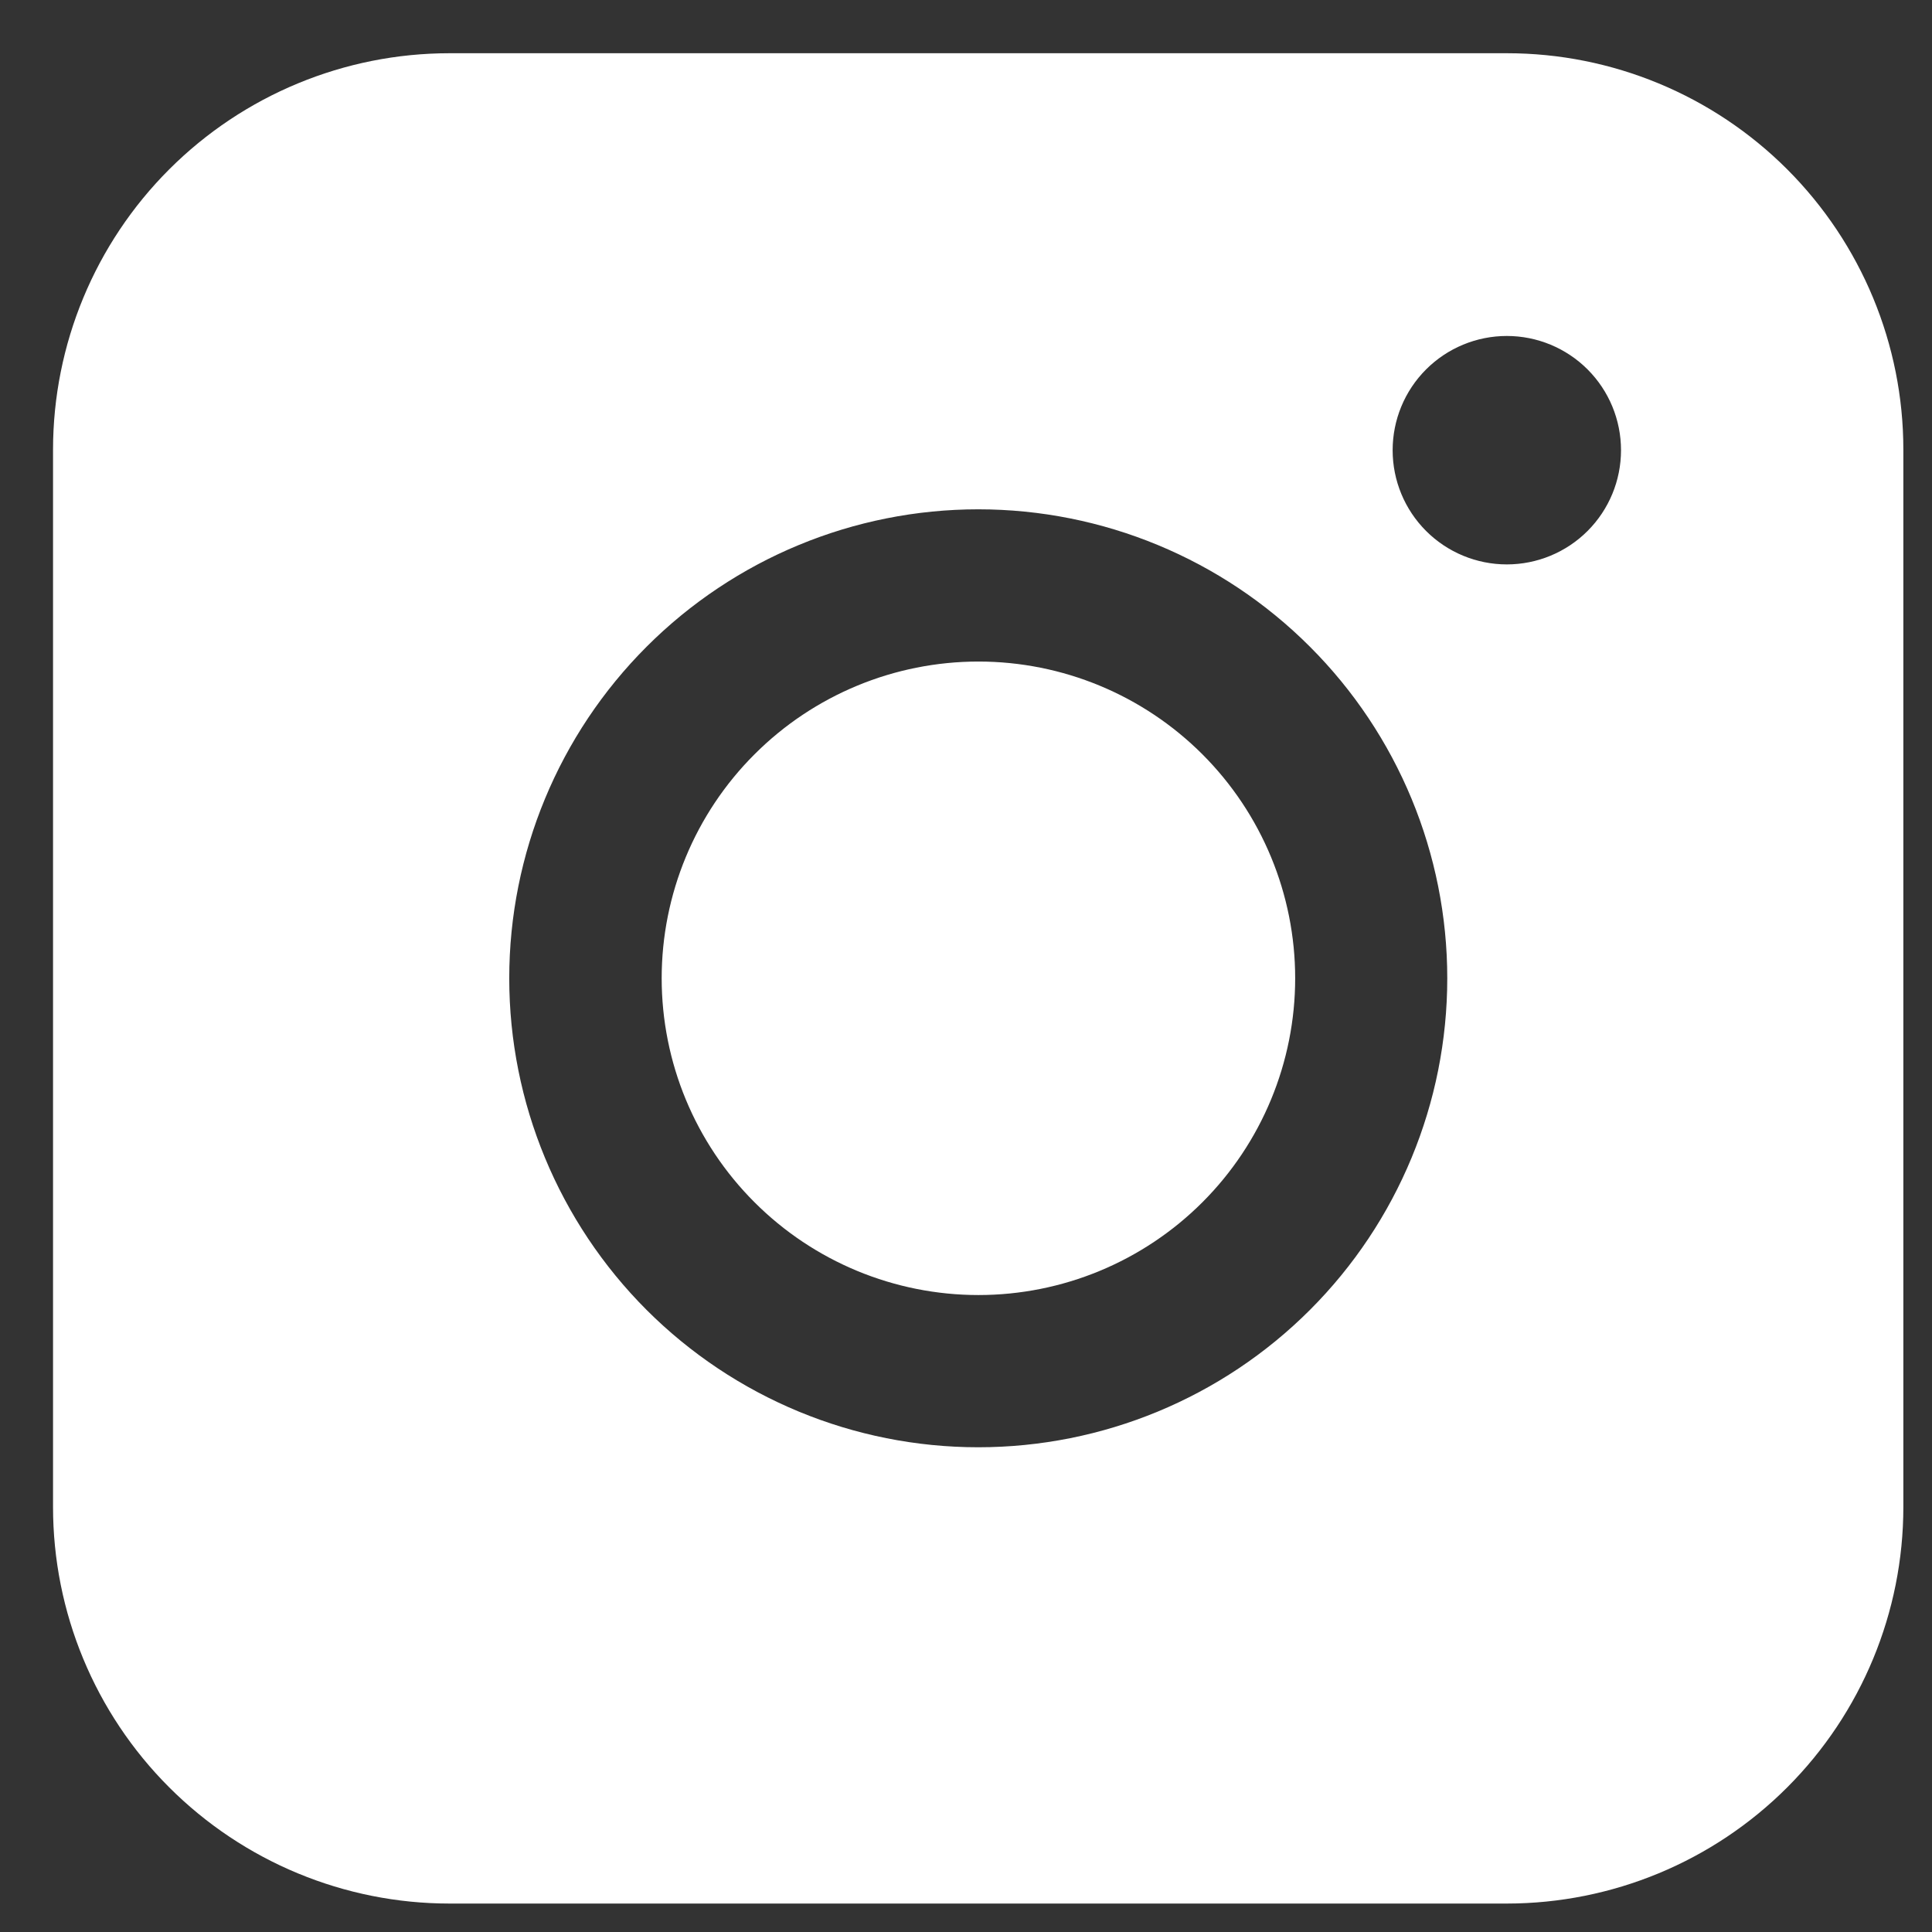 <?xml version="1.0" encoding="UTF-8"?>
<svg xmlns="http://www.w3.org/2000/svg" width="29" height="29" viewBox="0 0 29 29" fill="none">
  <rect x="0" y="0" width="29" height="29" fill="#333333" stroke="none"/>
  <path fill-rule="evenodd" clip-rule="evenodd" d="M6.748 0.799C5.17 0.799 3.657 1.426 2.541 2.541C1.424 3.657 0.797 5.17 0.796 6.749V22.62C0.796 24.199 1.423 25.713 2.54 26.829C3.656 27.945 5.17 28.573 6.748 28.573H22.62C24.199 28.572 25.712 27.945 26.828 26.828C27.943 25.712 28.57 24.199 28.57 22.62V6.749C28.57 5.171 27.942 3.658 26.827 2.542C25.711 1.426 24.198 0.799 22.62 0.799H6.748ZM24.332 6.758C24.332 7.212 24.152 7.648 23.83 7.97C23.509 8.291 23.073 8.472 22.618 8.472C22.163 8.472 21.727 8.291 21.406 7.97C21.084 7.648 20.904 7.212 20.904 6.758C20.904 6.303 21.084 5.867 21.406 5.545C21.727 5.224 22.163 5.043 22.618 5.043C23.073 5.043 23.509 5.224 23.83 5.545C24.152 5.867 24.332 6.303 24.332 6.758ZM14.687 9.93C13.426 9.93 12.216 10.431 11.325 11.323C10.433 12.214 9.932 13.424 9.932 14.684C9.932 15.945 10.433 17.155 11.325 18.046C12.216 18.938 13.426 19.439 14.687 19.439C15.948 19.439 17.157 18.938 18.049 18.046C18.94 17.155 19.441 15.945 19.441 14.684C19.441 13.424 18.94 12.214 18.049 11.323C17.157 10.431 15.948 9.93 14.687 9.93ZM7.644 14.684C7.644 12.817 8.386 11.027 9.706 9.707C11.027 8.386 12.817 7.645 14.684 7.645C16.552 7.645 18.342 8.386 19.662 9.707C20.983 11.027 21.724 12.817 21.724 14.684C21.724 16.552 20.983 18.342 19.662 19.663C18.342 20.983 16.552 21.724 14.684 21.724C12.817 21.724 11.027 20.983 9.706 19.663C8.386 18.342 7.644 16.552 7.644 14.684Z" fill="white"></path>
</svg>
